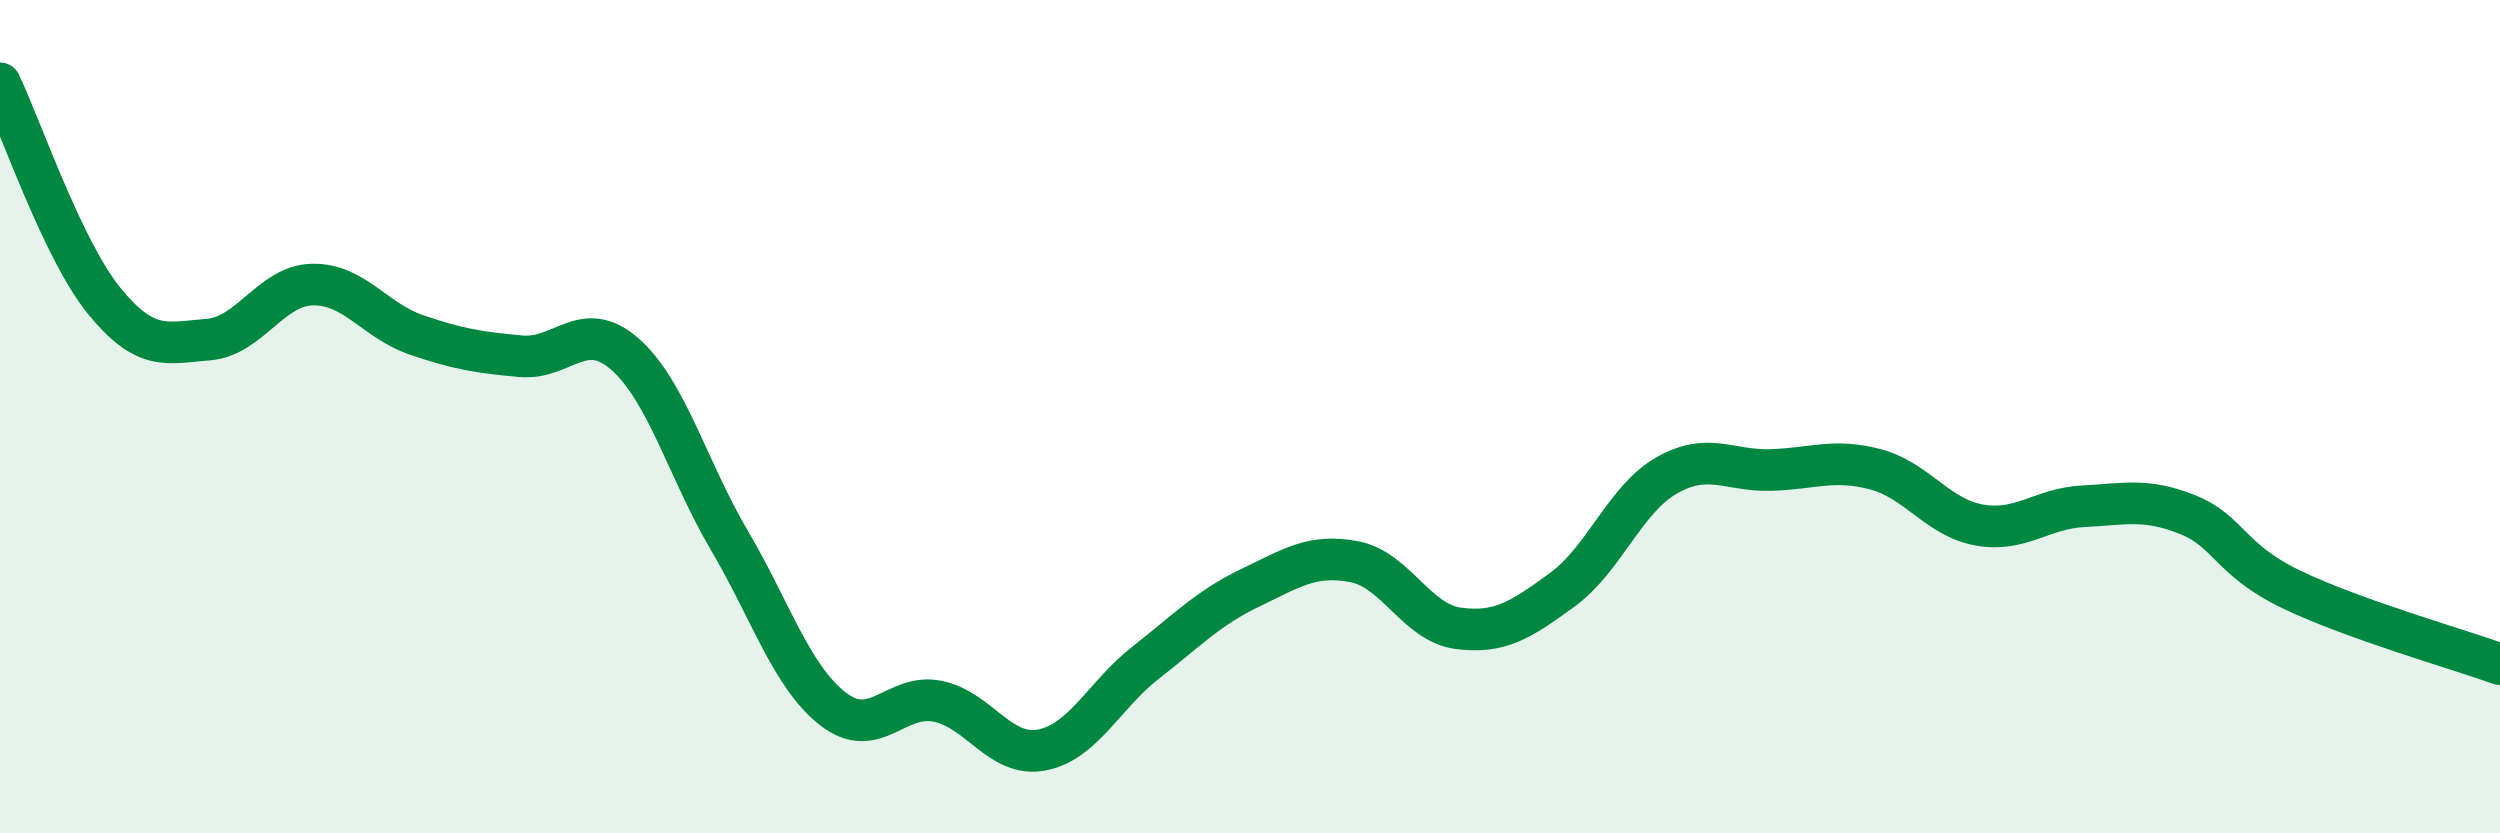 
    <svg width="60" height="20" viewBox="0 0 60 20" xmlns="http://www.w3.org/2000/svg">
      <path
        d="M 0,2 C 0.5,3.04 1.5,5.99 2.5,7.22 C 3.5,8.45 4,8.23 5,8.15 C 6,8.07 6.5,6.85 7.5,6.83 C 8.5,6.81 9,7.7 10,8.04 C 11,8.38 11.5,8.46 12.5,8.55 C 13.5,8.64 14,7.62 15,8.5 C 16,9.38 16.5,11.26 17.5,12.96 C 18.5,14.66 19,16.25 20,17.02 C 21,17.79 21.5,16.63 22.5,16.83 C 23.5,17.03 24,18.19 25,18 C 26,17.81 26.5,16.68 27.5,15.9 C 28.5,15.12 29,14.59 30,14.11 C 31,13.63 31.5,13.29 32.5,13.48 C 33.5,13.67 34,14.95 35,15.08 C 36,15.21 36.5,14.88 37.5,14.15 C 38.5,13.42 39,11.98 40,11.41 C 41,10.84 41.5,11.31 42.5,11.28 C 43.5,11.25 44,11 45,11.26 C 46,11.52 46.5,12.42 47.5,12.6 C 48.5,12.78 49,12.2 50,12.15 C 51,12.1 51.5,11.95 52.5,12.35 C 53.5,12.75 53.5,13.43 55,14.15 C 56.5,14.87 59,15.58 60,15.94L60 20L0 20Z"
        fill="#008740"
        opacity="0.1"
        stroke-linecap="round"
        stroke-linejoin="round"
      />
      <path
        d="M 0,2 C 0.5,3.04 1.5,5.99 2.5,7.22 C 3.5,8.45 4,8.23 5,8.15 C 6,8.07 6.5,6.85 7.5,6.83 C 8.5,6.81 9,7.7 10,8.04 C 11,8.38 11.5,8.46 12.5,8.55 C 13.5,8.64 14,7.62 15,8.5 C 16,9.38 16.5,11.26 17.5,12.96 C 18.5,14.66 19,16.25 20,17.02 C 21,17.79 21.5,16.63 22.5,16.83 C 23.5,17.03 24,18.19 25,18 C 26,17.81 26.5,16.68 27.5,15.9 C 28.5,15.12 29,14.59 30,14.11 C 31,13.63 31.5,13.29 32.5,13.48 C 33.5,13.67 34,14.95 35,15.08 C 36,15.21 36.5,14.88 37.5,14.15 C 38.5,13.42 39,11.98 40,11.41 C 41,10.84 41.5,11.31 42.5,11.28 C 43.5,11.25 44,11 45,11.26 C 46,11.52 46.5,12.42 47.5,12.6 C 48.5,12.78 49,12.2 50,12.15 C 51,12.1 51.5,11.95 52.5,12.35 C 53.5,12.75 53.5,13.43 55,14.15 C 56.5,14.87 59,15.58 60,15.94"
        stroke="#008740"
        stroke-width="1"
        fill="none"
        stroke-linecap="round"
        stroke-linejoin="round"
      />
    </svg>
  